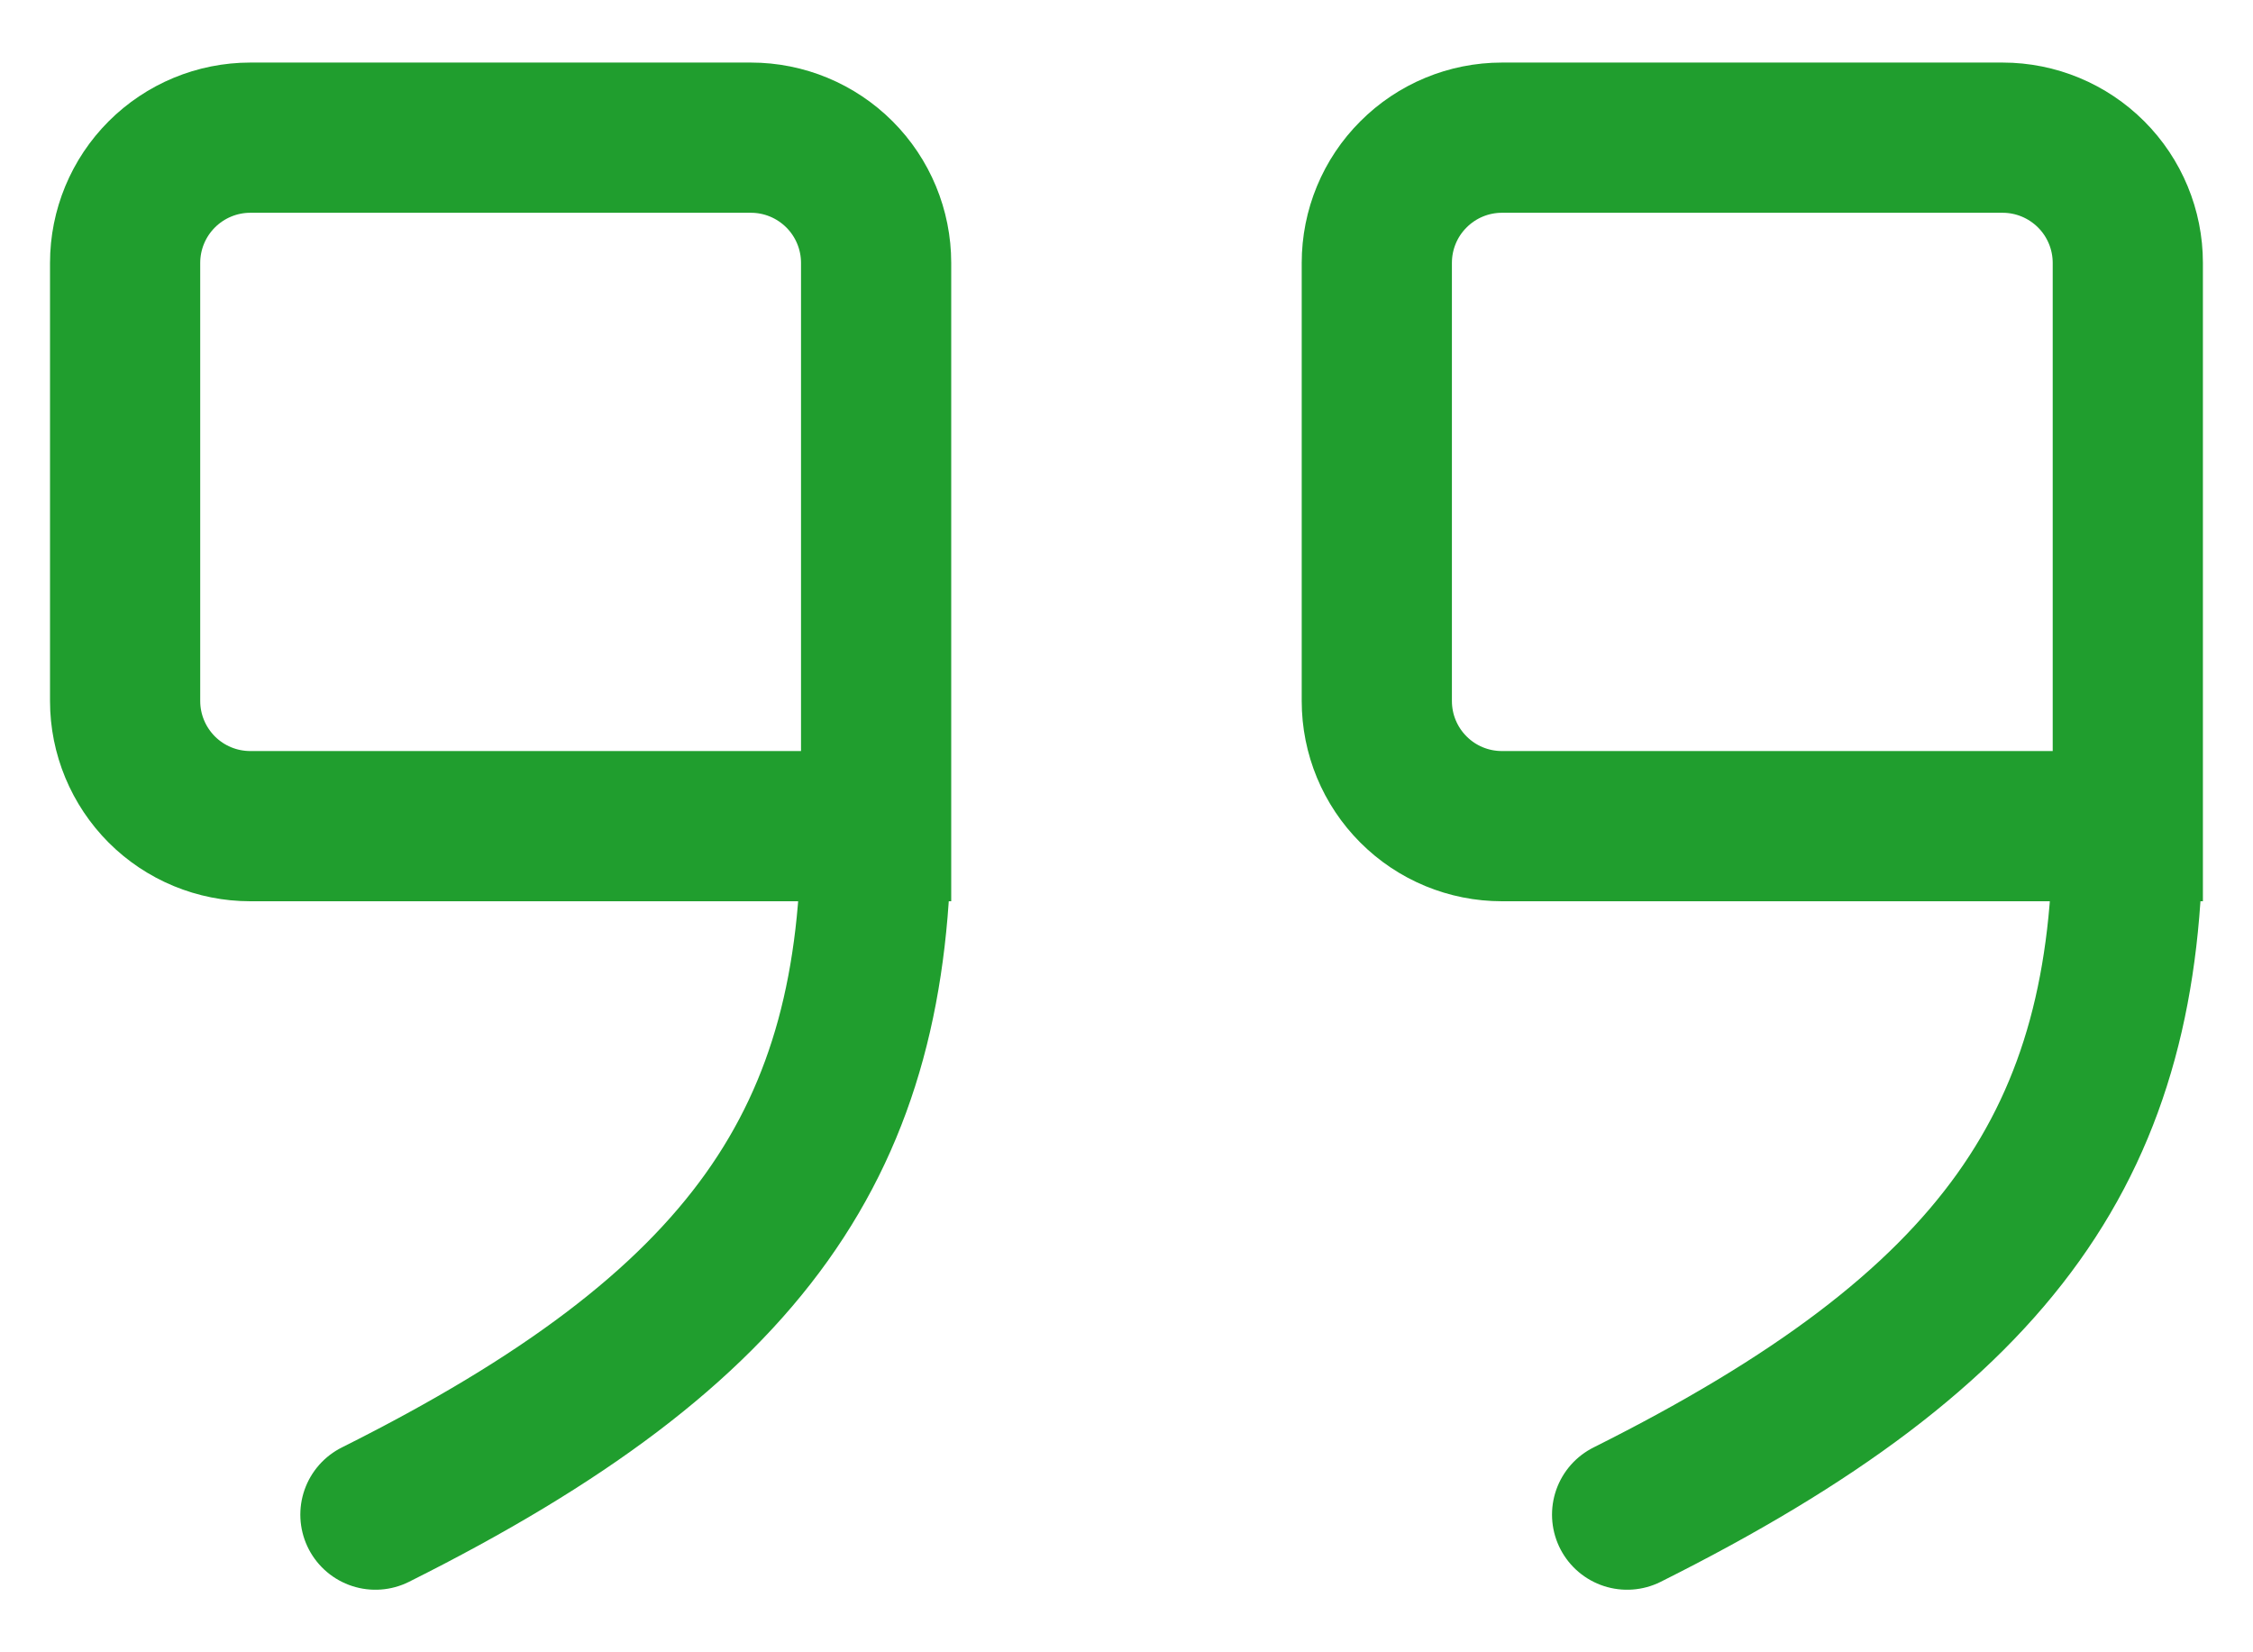 <svg xmlns="http://www.w3.org/2000/svg" width="30" height="22" viewBox="0 0 30 22" fill="none"><path d="M11.666 11H3.333C2.891 11 2.467 10.825 2.154 10.512C1.842 10.199 1.666 9.776 1.666 9.334V3.5C1.666 3.058 1.842 2.634 2.154 2.322C2.467 2.009 2.891 1.833 3.333 1.833H9.999C10.441 1.833 10.865 2.009 11.178 2.322C11.49 2.634 11.666 3.058 11.666 3.5V11ZM11.666 11C11.666 15.167 9.999 17.667 4.999 20.167M28.333 11H19.999C19.557 11 19.133 10.825 18.821 10.512C18.508 10.199 18.333 9.776 18.333 9.334V3.5C18.333 3.058 18.508 2.634 18.821 2.322C19.133 2.009 19.557 1.833 19.999 1.833H26.666C27.108 1.833 27.532 2.009 27.845 2.322C28.157 2.634 28.333 3.058 28.333 3.5V11ZM28.333 11C28.333 15.167 26.666 17.667 21.666 20.167" stroke="#209E2E" stroke-width="2" stroke-linecap="round"></path></svg>